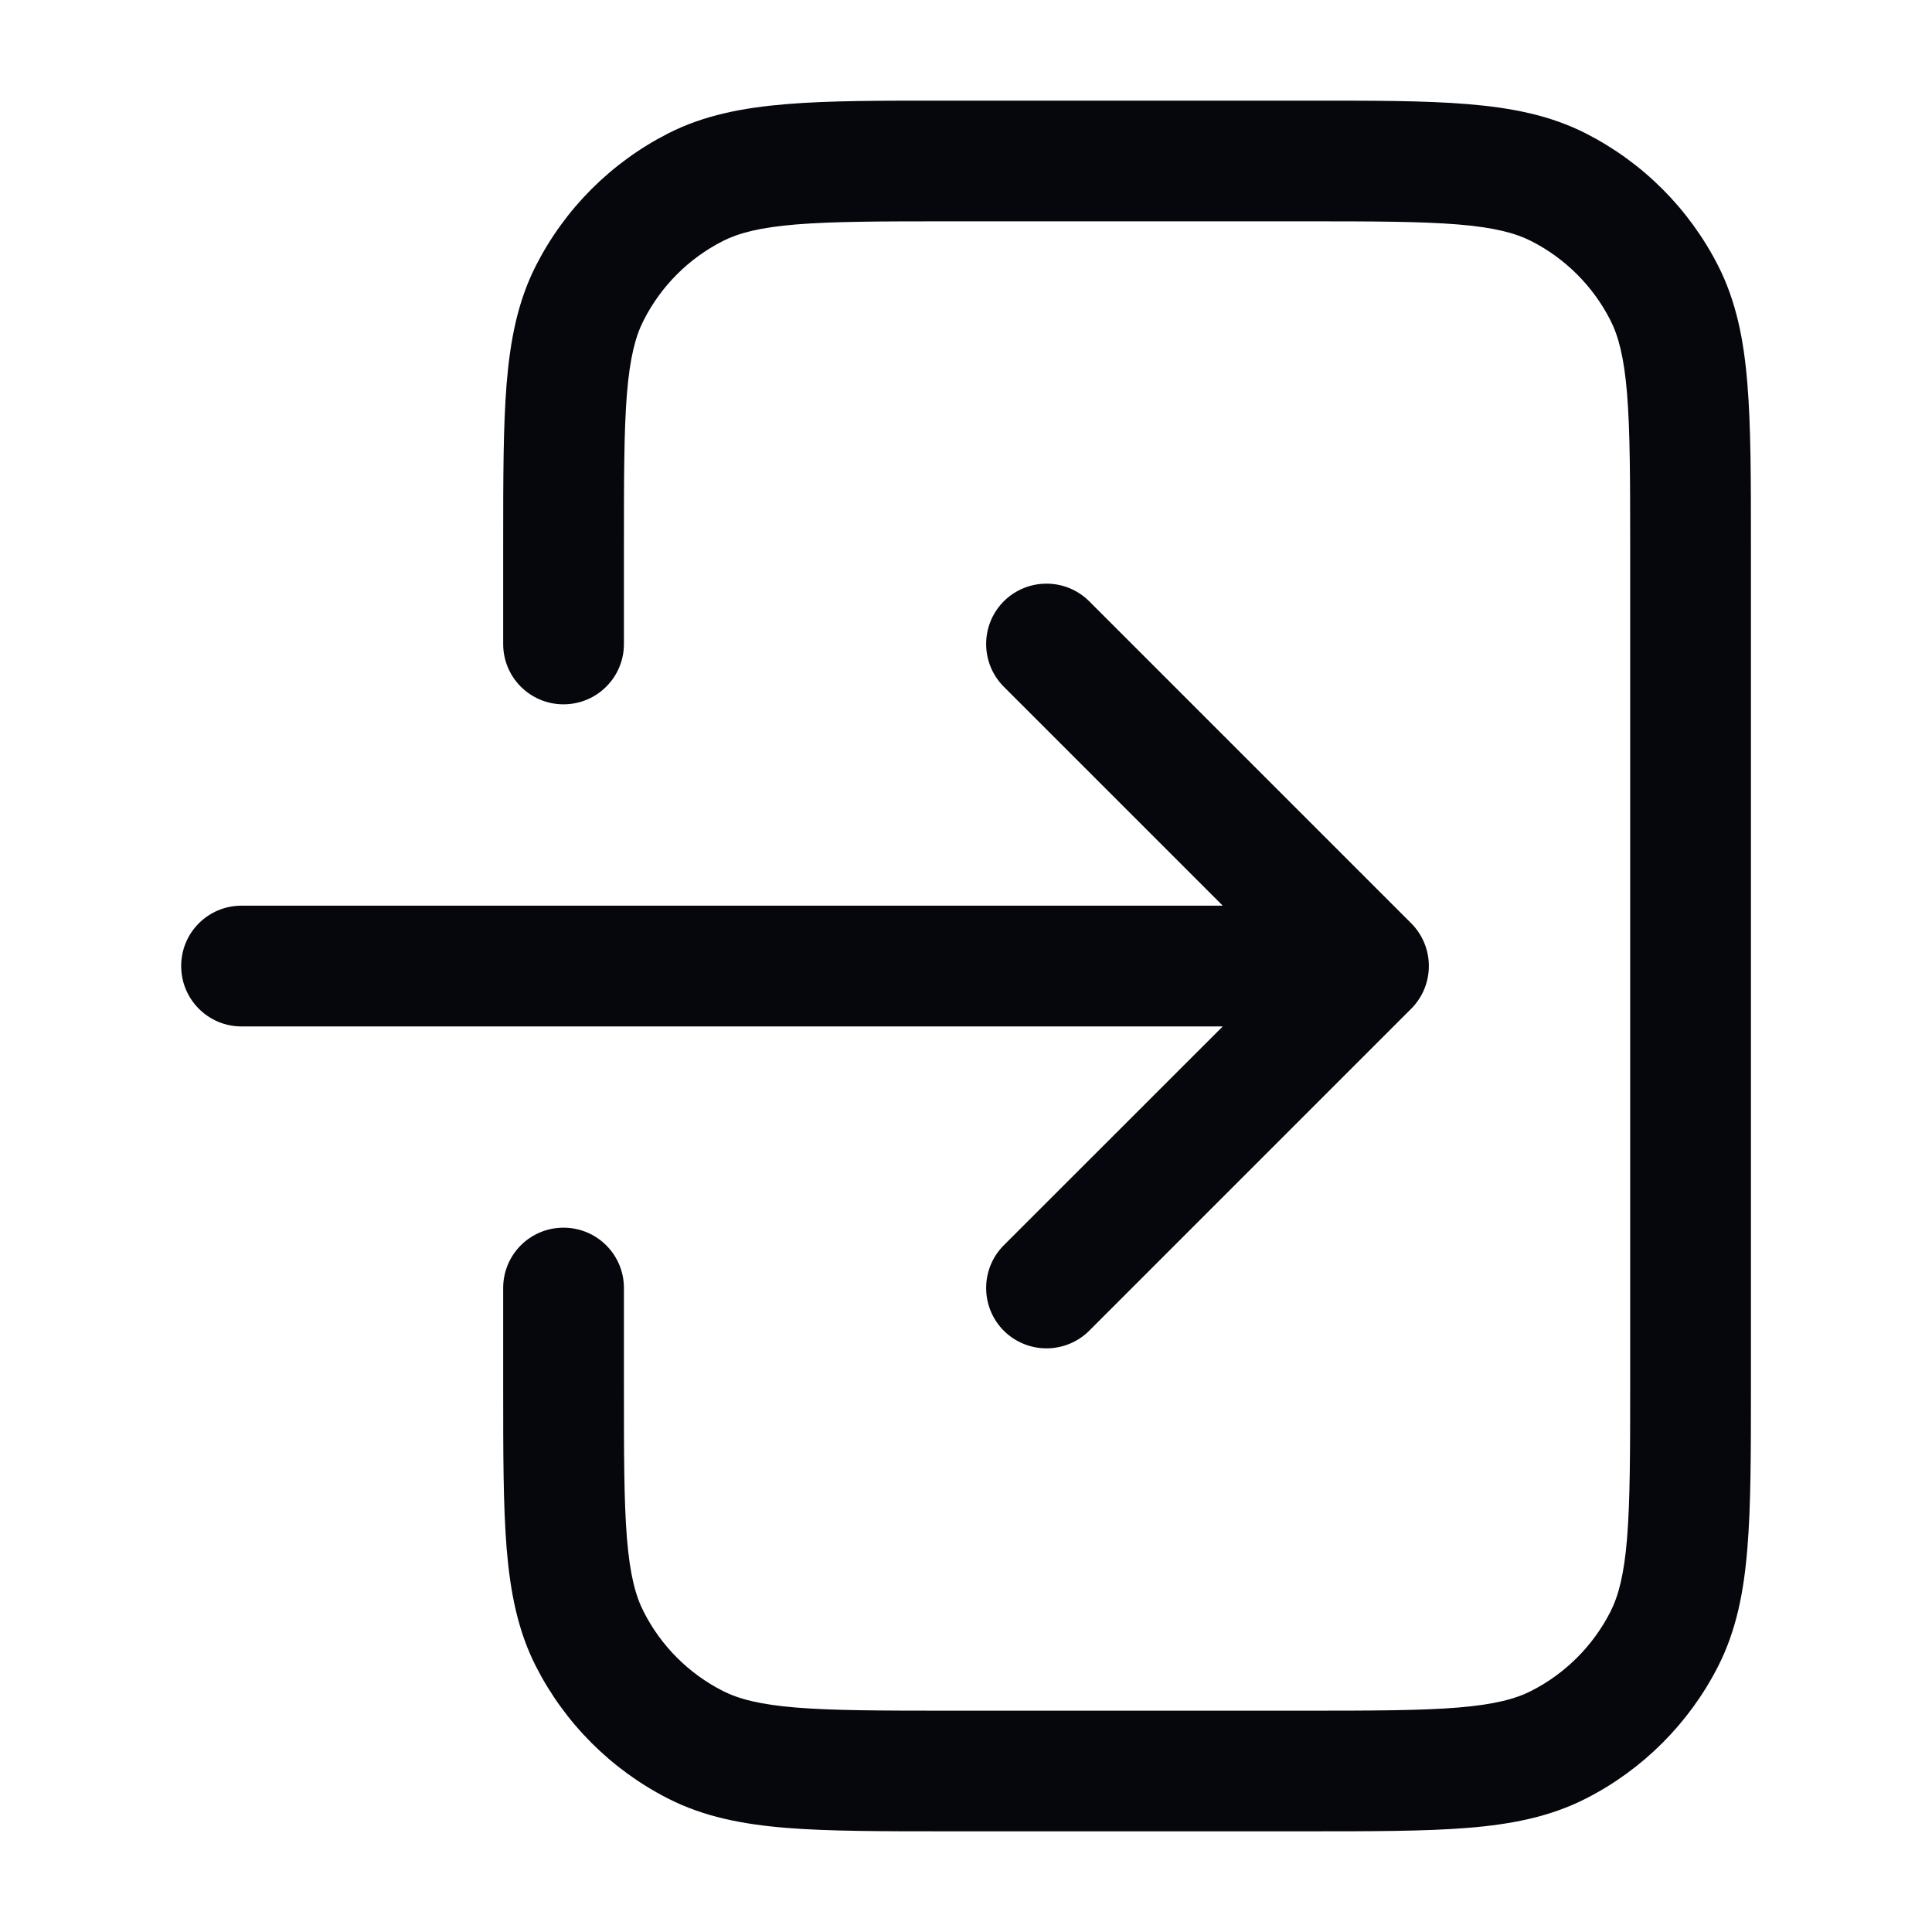 <svg width="18" height="18" viewBox="0 0 18 18" fill="none" xmlns="http://www.w3.org/2000/svg">
<path fill-rule="evenodd" clip-rule="evenodd" d="M10.148 5.602C9.928 5.383 9.572 5.383 9.352 5.602C9.133 5.822 9.133 6.178 9.352 6.398L11.392 8.438L2.25 8.438C1.939 8.438 1.688 8.689 1.688 9C1.688 9.311 1.939 9.563 2.25 9.563L11.392 9.563L9.352 11.602C9.133 11.822 9.133 12.178 9.352 12.398C9.572 12.617 9.928 12.617 10.148 12.398L13.148 9.398C13.367 9.178 13.367 8.822 13.148 8.602L10.148 5.602ZM12.15 2.062C12.789 2.062 13.235 2.063 13.582 2.091C13.922 2.119 14.118 2.171 14.266 2.246C14.584 2.408 14.842 2.666 15.004 2.984C15.079 3.132 15.131 3.328 15.159 3.668C15.187 4.015 15.188 4.461 15.188 5.1L15.188 12.9C15.188 13.539 15.187 13.985 15.159 14.332C15.131 14.672 15.079 14.868 15.004 15.016C14.842 15.334 14.584 15.592 14.266 15.754C14.118 15.829 13.922 15.881 13.582 15.909C13.235 15.937 12.789 15.938 12.15 15.938L8.85 15.938C8.211 15.938 7.765 15.937 7.418 15.909C7.078 15.881 6.882 15.829 6.734 15.754C6.416 15.592 6.158 15.334 5.997 15.016C5.921 14.868 5.869 14.672 5.841 14.332C5.813 13.985 5.813 13.539 5.813 12.9L5.813 12.375L5.813 12C5.813 11.689 5.561 11.438 5.25 11.438C4.939 11.438 4.688 11.689 4.688 12L4.688 12.375L4.688 12.9L4.688 12.924L4.688 12.924C4.688 13.534 4.688 14.025 4.72 14.424C4.754 14.834 4.824 15.194 4.994 15.527C5.264 16.056 5.694 16.486 6.223 16.756C6.556 16.926 6.917 16.997 7.327 17.03C7.725 17.062 8.216 17.062 8.826 17.062L8.85 17.062L12.15 17.062L12.174 17.062C12.784 17.062 13.275 17.062 13.674 17.03C14.084 16.997 14.444 16.926 14.777 16.756C15.306 16.486 15.736 16.056 16.006 15.527C16.176 15.194 16.247 14.834 16.28 14.424C16.313 14.025 16.313 13.534 16.313 12.924L16.313 12.924L16.313 12.9L16.313 5.1L16.313 5.076L16.313 5.076C16.313 4.466 16.313 3.975 16.28 3.576C16.247 3.166 16.176 2.806 16.006 2.473C15.736 1.944 15.306 1.514 14.777 1.244C14.444 1.074 14.084 1.004 13.674 0.97C13.275 0.937 12.784 0.937 12.174 0.938L12.15 0.938L8.85 0.938L8.826 0.938C8.216 0.937 7.725 0.937 7.327 0.97C6.917 1.004 6.556 1.074 6.223 1.244C5.694 1.514 5.264 1.944 4.994 2.473C4.824 2.806 4.754 3.166 4.72 3.576C4.688 3.975 4.688 4.466 4.688 5.076L4.688 5.1L4.688 5.625L4.688 6C4.688 6.311 4.939 6.562 5.25 6.562C5.561 6.562 5.813 6.311 5.813 6L5.813 5.625L5.813 5.1C5.813 4.461 5.813 4.015 5.841 3.668C5.869 3.328 5.921 3.132 5.997 2.984C6.158 2.666 6.416 2.408 6.734 2.246C6.882 2.171 7.078 2.119 7.418 2.091C7.765 2.063 8.211 2.062 8.85 2.062L12.15 2.062Z" fill="#06070D"/>
</svg>
